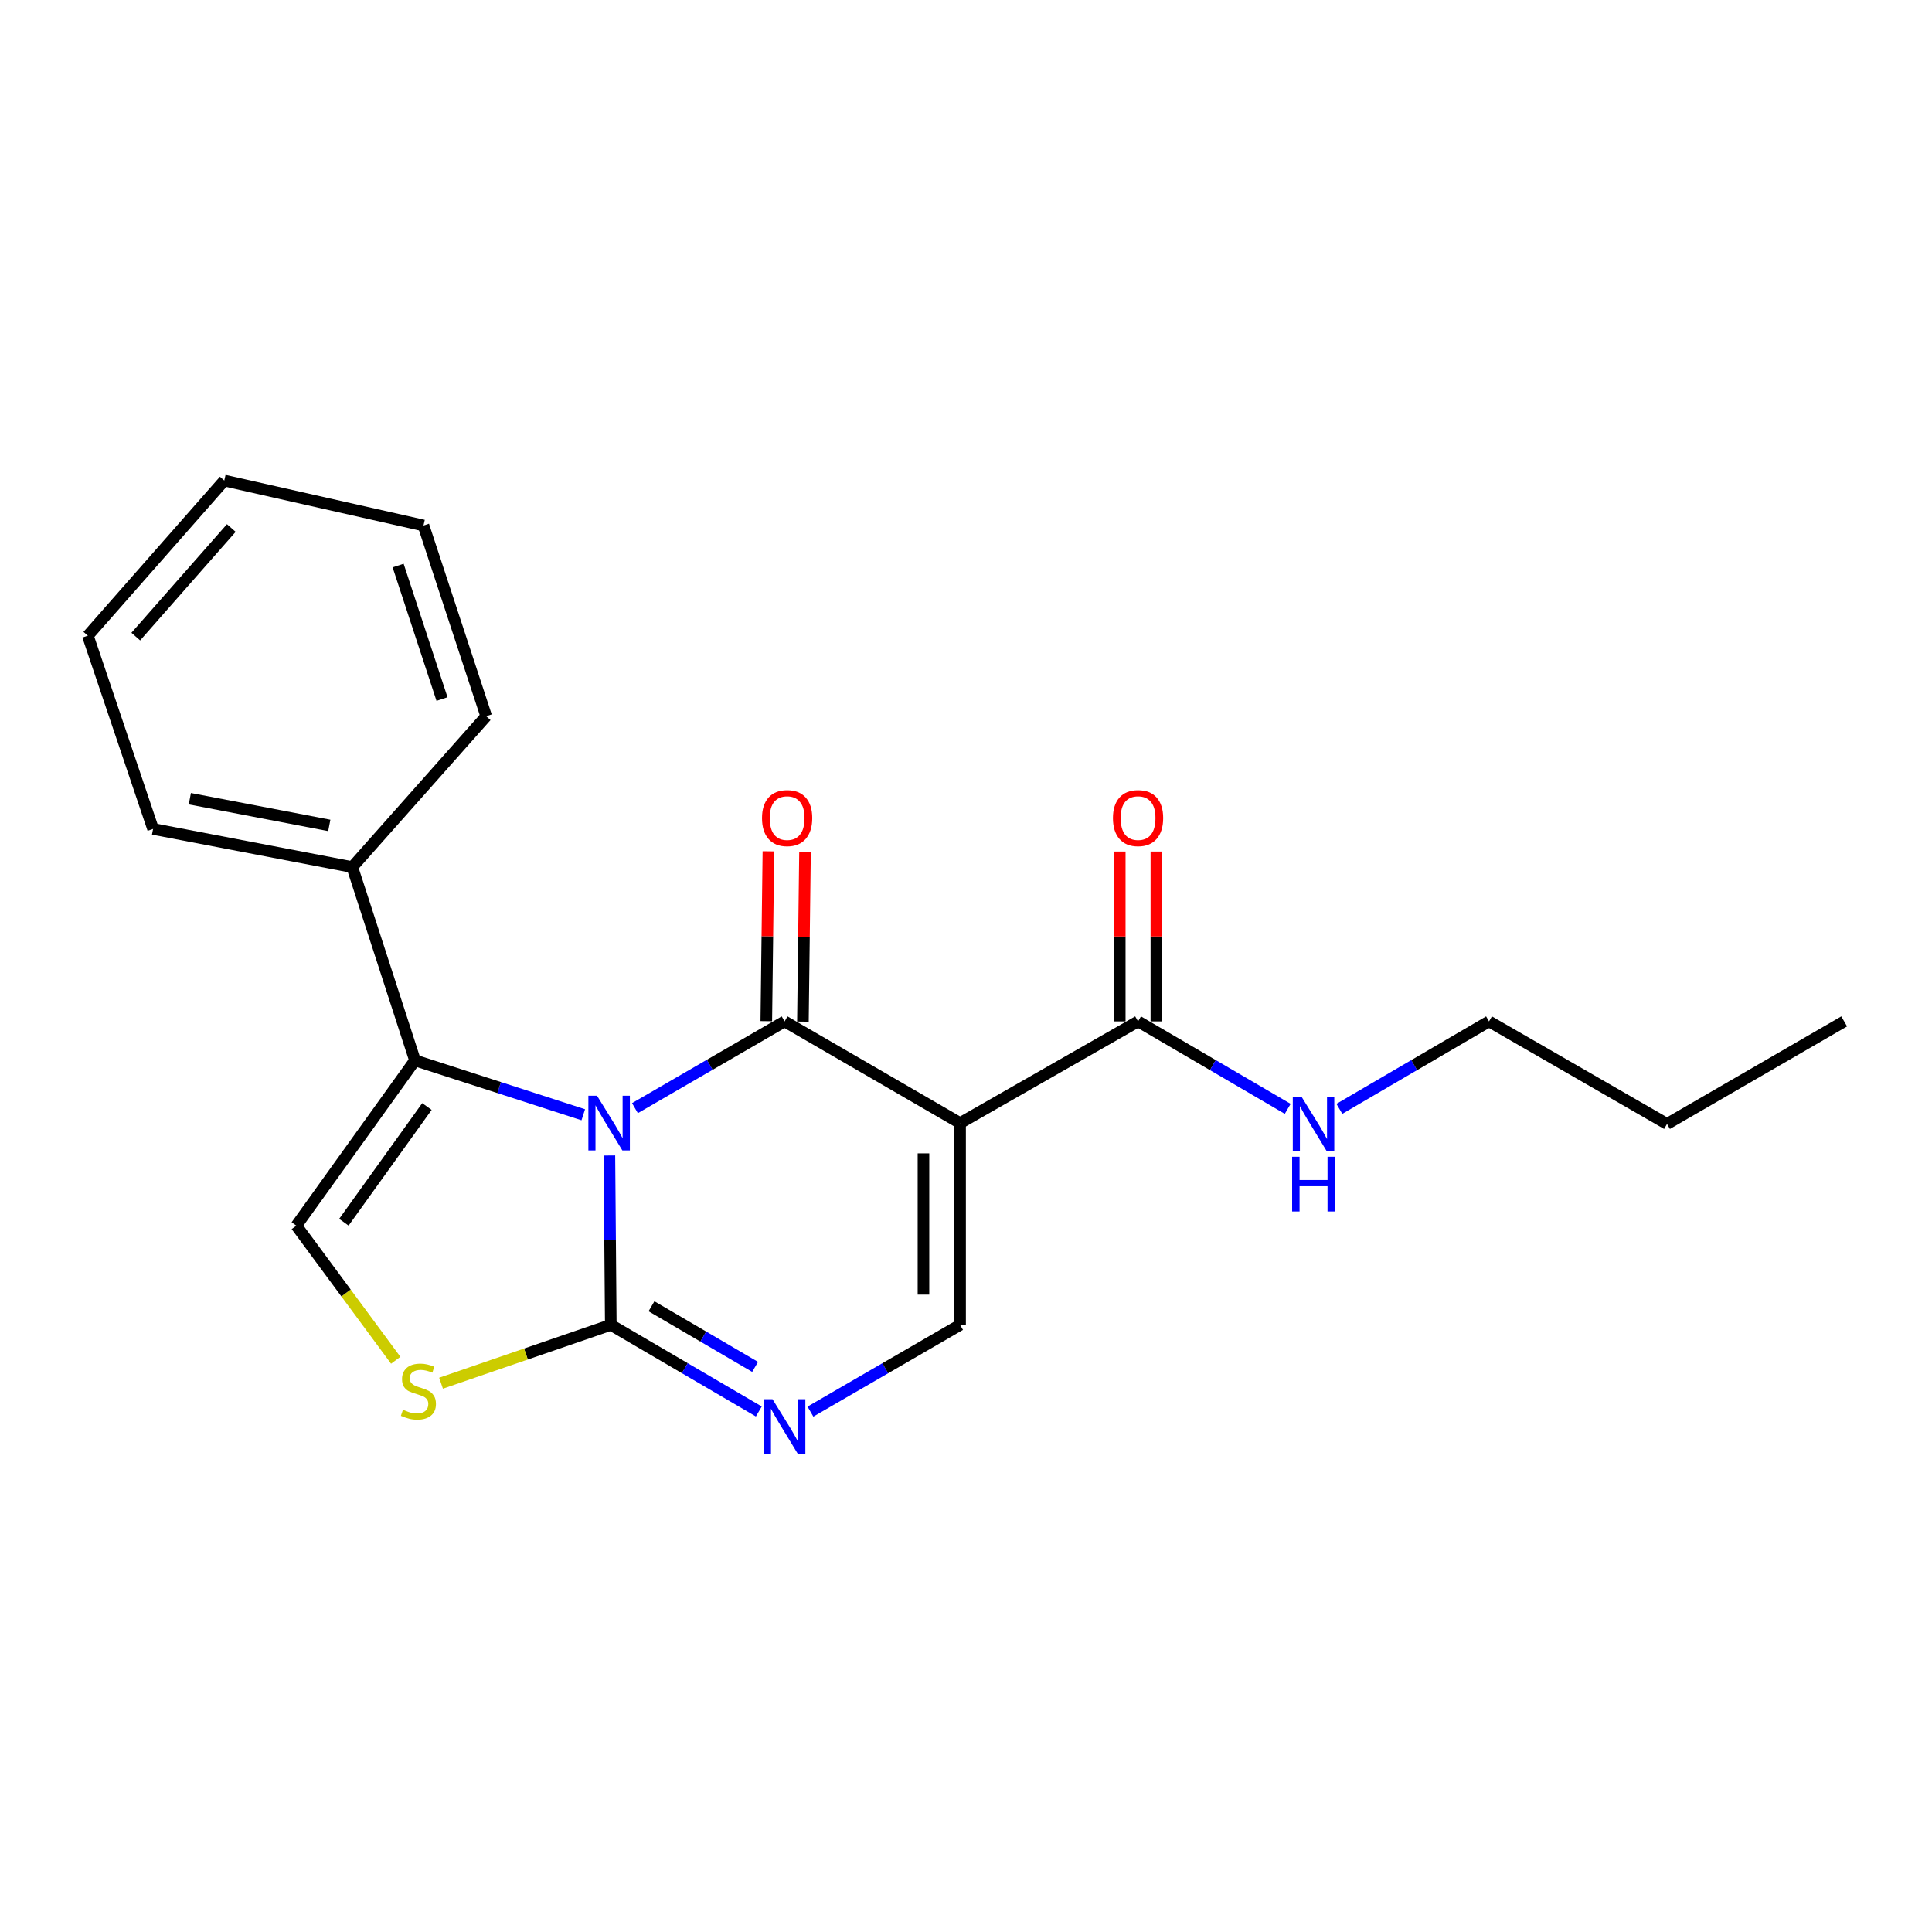 <?xml version='1.0' encoding='iso-8859-1'?>
<svg version='1.1' baseProfile='full'
              xmlns='http://www.w3.org/2000/svg'
                      xmlns:rdkit='http://www.rdkit.org/xml'
                      xmlns:xlink='http://www.w3.org/1999/xlink'
                  xml:space='preserve'
width='1000px' height='1000px' viewBox='0 0 1000 1000'>
<!-- END OF HEADER -->
<rect style='opacity:1.0;fill:#FFFFFF;stroke:none' width='1000' height='1000' x='0' y='0'> </rect>
<path class='bond-0' d='M 328.647,573.569 L 367.378,551.117' style='fill:none;fill-rule:evenodd;stroke:#0000FF;stroke-width:6px;stroke-linecap:butt;stroke-linejoin:miter;stroke-opacity:1' />
<path class='bond-0' d='M 367.378,551.117 L 406.109,528.665' style='fill:none;fill-rule:evenodd;stroke:#000000;stroke-width:6px;stroke-linecap:butt;stroke-linejoin:miter;stroke-opacity:1' />
<path class='bond-2' d='M 315.421,598.087 L 315.783,641.922' style='fill:none;fill-rule:evenodd;stroke:#0000FF;stroke-width:6px;stroke-linecap:butt;stroke-linejoin:miter;stroke-opacity:1' />
<path class='bond-2' d='M 315.783,641.922 L 316.146,685.756' style='fill:none;fill-rule:evenodd;stroke:#000000;stroke-width:6px;stroke-linecap:butt;stroke-linejoin:miter;stroke-opacity:1' />
<path class='bond-3' d='M 301.902,576.993 L 258.352,562.92' style='fill:none;fill-rule:evenodd;stroke:#0000FF;stroke-width:6px;stroke-linecap:butt;stroke-linejoin:miter;stroke-opacity:1' />
<path class='bond-3' d='M 258.352,562.92 L 214.801,548.847' style='fill:none;fill-rule:evenodd;stroke:#000000;stroke-width:6px;stroke-linecap:butt;stroke-linejoin:miter;stroke-opacity:1' />
<path class='bond-1' d='M 406.109,528.665 L 496.936,581.316' style='fill:none;fill-rule:evenodd;stroke:#000000;stroke-width:6px;stroke-linecap:butt;stroke-linejoin:miter;stroke-opacity:1' />
<path class='bond-9' d='M 415.584,528.782 L 416.129,484.827' style='fill:none;fill-rule:evenodd;stroke:#000000;stroke-width:6px;stroke-linecap:butt;stroke-linejoin:miter;stroke-opacity:1' />
<path class='bond-9' d='M 416.129,484.827 L 416.674,440.872' style='fill:none;fill-rule:evenodd;stroke:#FF0000;stroke-width:6px;stroke-linecap:butt;stroke-linejoin:miter;stroke-opacity:1' />
<path class='bond-9' d='M 396.635,528.547 L 397.18,484.592' style='fill:none;fill-rule:evenodd;stroke:#000000;stroke-width:6px;stroke-linecap:butt;stroke-linejoin:miter;stroke-opacity:1' />
<path class='bond-9' d='M 397.18,484.592 L 397.725,440.637' style='fill:none;fill-rule:evenodd;stroke:#FF0000;stroke-width:6px;stroke-linecap:butt;stroke-linejoin:miter;stroke-opacity:1' />
<path class='bond-8' d='M 496.936,581.316 L 589.058,528.665' style='fill:none;fill-rule:evenodd;stroke:#000000;stroke-width:6px;stroke-linecap:butt;stroke-linejoin:miter;stroke-opacity:1' />
<path class='bond-22' d='M 496.936,581.316 L 496.936,685.756' style='fill:none;fill-rule:evenodd;stroke:#000000;stroke-width:6px;stroke-linecap:butt;stroke-linejoin:miter;stroke-opacity:1' />
<path class='bond-22' d='M 477.985,596.982 L 477.985,670.09' style='fill:none;fill-rule:evenodd;stroke:#000000;stroke-width:6px;stroke-linecap:butt;stroke-linejoin:miter;stroke-opacity:1' />
<path class='bond-4' d='M 316.146,685.756 L 354.455,708.172' style='fill:none;fill-rule:evenodd;stroke:#000000;stroke-width:6px;stroke-linecap:butt;stroke-linejoin:miter;stroke-opacity:1' />
<path class='bond-4' d='M 354.455,708.172 L 392.763,730.588' style='fill:none;fill-rule:evenodd;stroke:#0000FF;stroke-width:6px;stroke-linecap:butt;stroke-linejoin:miter;stroke-opacity:1' />
<path class='bond-4' d='M 337.209,676.125 L 364.025,691.816' style='fill:none;fill-rule:evenodd;stroke:#000000;stroke-width:6px;stroke-linecap:butt;stroke-linejoin:miter;stroke-opacity:1' />
<path class='bond-4' d='M 364.025,691.816 L 390.842,707.507' style='fill:none;fill-rule:evenodd;stroke:#0000FF;stroke-width:6px;stroke-linecap:butt;stroke-linejoin:miter;stroke-opacity:1' />
<path class='bond-6' d='M 316.146,685.756 L 272.214,700.852' style='fill:none;fill-rule:evenodd;stroke:#000000;stroke-width:6px;stroke-linecap:butt;stroke-linejoin:miter;stroke-opacity:1' />
<path class='bond-6' d='M 272.214,700.852 L 228.282,715.948' style='fill:none;fill-rule:evenodd;stroke:#CCCC00;stroke-width:6px;stroke-linecap:butt;stroke-linejoin:miter;stroke-opacity:1' />
<path class='bond-7' d='M 214.801,548.847 L 153.379,634.4' style='fill:none;fill-rule:evenodd;stroke:#000000;stroke-width:6px;stroke-linecap:butt;stroke-linejoin:miter;stroke-opacity:1' />
<path class='bond-7' d='M 220.982,572.732 L 177.987,632.619' style='fill:none;fill-rule:evenodd;stroke:#000000;stroke-width:6px;stroke-linecap:butt;stroke-linejoin:miter;stroke-opacity:1' />
<path class='bond-10' d='M 214.801,548.847 L 182.342,448.808' style='fill:none;fill-rule:evenodd;stroke:#000000;stroke-width:6px;stroke-linecap:butt;stroke-linejoin:miter;stroke-opacity:1' />
<path class='bond-5' d='M 419.474,730.652 L 458.205,708.204' style='fill:none;fill-rule:evenodd;stroke:#0000FF;stroke-width:6px;stroke-linecap:butt;stroke-linejoin:miter;stroke-opacity:1' />
<path class='bond-5' d='M 458.205,708.204 L 496.936,685.756' style='fill:none;fill-rule:evenodd;stroke:#000000;stroke-width:6px;stroke-linecap:butt;stroke-linejoin:miter;stroke-opacity:1' />
<path class='bond-21' d='M 204.83,704.075 L 179.105,669.238' style='fill:none;fill-rule:evenodd;stroke:#CCCC00;stroke-width:6px;stroke-linecap:butt;stroke-linejoin:miter;stroke-opacity:1' />
<path class='bond-21' d='M 179.105,669.238 L 153.379,634.4' style='fill:none;fill-rule:evenodd;stroke:#000000;stroke-width:6px;stroke-linecap:butt;stroke-linejoin:miter;stroke-opacity:1' />
<path class='bond-11' d='M 598.534,528.665 L 598.534,484.709' style='fill:none;fill-rule:evenodd;stroke:#000000;stroke-width:6px;stroke-linecap:butt;stroke-linejoin:miter;stroke-opacity:1' />
<path class='bond-11' d='M 598.534,484.709 L 598.534,440.754' style='fill:none;fill-rule:evenodd;stroke:#FF0000;stroke-width:6px;stroke-linecap:butt;stroke-linejoin:miter;stroke-opacity:1' />
<path class='bond-11' d='M 579.583,528.665 L 579.583,484.709' style='fill:none;fill-rule:evenodd;stroke:#000000;stroke-width:6px;stroke-linecap:butt;stroke-linejoin:miter;stroke-opacity:1' />
<path class='bond-11' d='M 579.583,484.709 L 579.583,440.754' style='fill:none;fill-rule:evenodd;stroke:#FF0000;stroke-width:6px;stroke-linecap:butt;stroke-linejoin:miter;stroke-opacity:1' />
<path class='bond-12' d='M 589.058,528.665 L 627.787,551.299' style='fill:none;fill-rule:evenodd;stroke:#000000;stroke-width:6px;stroke-linecap:butt;stroke-linejoin:miter;stroke-opacity:1' />
<path class='bond-12' d='M 627.787,551.299 L 666.515,573.934' style='fill:none;fill-rule:evenodd;stroke:#0000FF;stroke-width:6px;stroke-linecap:butt;stroke-linejoin:miter;stroke-opacity:1' />
<path class='bond-13' d='M 182.342,448.808 L 79.229,429.057' style='fill:none;fill-rule:evenodd;stroke:#000000;stroke-width:6px;stroke-linecap:butt;stroke-linejoin:miter;stroke-opacity:1' />
<path class='bond-13' d='M 170.441,427.233 L 98.261,413.407' style='fill:none;fill-rule:evenodd;stroke:#000000;stroke-width:6px;stroke-linecap:butt;stroke-linejoin:miter;stroke-opacity:1' />
<path class='bond-14' d='M 182.342,448.808 L 251.66,370.71' style='fill:none;fill-rule:evenodd;stroke:#000000;stroke-width:6px;stroke-linecap:butt;stroke-linejoin:miter;stroke-opacity:1' />
<path class='bond-15' d='M 693.255,573.934 L 731.984,551.299' style='fill:none;fill-rule:evenodd;stroke:#0000FF;stroke-width:6px;stroke-linecap:butt;stroke-linejoin:miter;stroke-opacity:1' />
<path class='bond-15' d='M 731.984,551.299 L 770.712,528.665' style='fill:none;fill-rule:evenodd;stroke:#000000;stroke-width:6px;stroke-linecap:butt;stroke-linejoin:miter;stroke-opacity:1' />
<path class='bond-18' d='M 79.229,429.057 L 45.455,329.029' style='fill:none;fill-rule:evenodd;stroke:#000000;stroke-width:6px;stroke-linecap:butt;stroke-linejoin:miter;stroke-opacity:1' />
<path class='bond-19' d='M 251.66,370.71 L 219.202,271.997' style='fill:none;fill-rule:evenodd;stroke:#000000;stroke-width:6px;stroke-linecap:butt;stroke-linejoin:miter;stroke-opacity:1' />
<path class='bond-19' d='M 228.789,361.822 L 206.068,292.724' style='fill:none;fill-rule:evenodd;stroke:#000000;stroke-width:6px;stroke-linecap:butt;stroke-linejoin:miter;stroke-opacity:1' />
<path class='bond-16' d='M 770.712,528.665 L 862.845,581.748' style='fill:none;fill-rule:evenodd;stroke:#000000;stroke-width:6px;stroke-linecap:butt;stroke-linejoin:miter;stroke-opacity:1' />
<path class='bond-17' d='M 862.845,581.748 L 954.545,528.665' style='fill:none;fill-rule:evenodd;stroke:#000000;stroke-width:6px;stroke-linecap:butt;stroke-linejoin:miter;stroke-opacity:1' />
<path class='bond-23' d='M 45.455,329.029 L 116.088,248.73' style='fill:none;fill-rule:evenodd;stroke:#000000;stroke-width:6px;stroke-linecap:butt;stroke-linejoin:miter;stroke-opacity:1' />
<path class='bond-23' d='M 70.279,329.5 L 119.722,273.291' style='fill:none;fill-rule:evenodd;stroke:#000000;stroke-width:6px;stroke-linecap:butt;stroke-linejoin:miter;stroke-opacity:1' />
<path class='bond-20' d='M 219.202,271.997 L 116.088,248.73' style='fill:none;fill-rule:evenodd;stroke:#000000;stroke-width:6px;stroke-linecap:butt;stroke-linejoin:miter;stroke-opacity:1' />
<path  class='atom-0' d='M 309.022 567.156
L 318.302 582.156
Q 319.222 583.636, 320.702 586.316
Q 322.182 588.996, 322.262 589.156
L 322.262 567.156
L 326.022 567.156
L 326.022 595.476
L 322.142 595.476
L 312.182 579.076
Q 311.022 577.156, 309.782 574.956
Q 308.582 572.756, 308.222 572.076
L 308.222 595.476
L 304.542 595.476
L 304.542 567.156
L 309.022 567.156
' fill='#0000FF'/>
<path  class='atom-5' d='M 399.849 724.237
L 409.129 739.237
Q 410.049 740.717, 411.529 743.397
Q 413.009 746.077, 413.089 746.237
L 413.089 724.237
L 416.849 724.237
L 416.849 752.557
L 412.969 752.557
L 403.009 736.157
Q 401.849 734.237, 400.609 732.037
Q 399.409 729.837, 399.049 729.157
L 399.049 752.557
L 395.369 752.557
L 395.369 724.237
L 399.849 724.237
' fill='#0000FF'/>
<path  class='atom-7' d='M 208.57 729.693
Q 208.89 729.813, 210.21 730.373
Q 211.53 730.933, 212.97 731.293
Q 214.45 731.613, 215.89 731.613
Q 218.57 731.613, 220.13 730.333
Q 221.69 729.013, 221.69 726.733
Q 221.69 725.173, 220.89 724.213
Q 220.13 723.253, 218.93 722.733
Q 217.73 722.213, 215.73 721.613
Q 213.21 720.853, 211.69 720.133
Q 210.21 719.413, 209.13 717.893
Q 208.09 716.373, 208.09 713.813
Q 208.09 710.253, 210.49 708.053
Q 212.93 705.853, 217.73 705.853
Q 221.01 705.853, 224.73 707.413
L 223.81 710.493
Q 220.41 709.093, 217.85 709.093
Q 215.09 709.093, 213.57 710.253
Q 212.05 711.373, 212.09 713.333
Q 212.09 714.853, 212.85 715.773
Q 213.65 716.693, 214.77 717.213
Q 215.93 717.733, 217.85 718.333
Q 220.41 719.133, 221.93 719.933
Q 223.45 720.733, 224.53 722.373
Q 225.65 723.973, 225.65 726.733
Q 225.65 730.653, 223.01 732.773
Q 220.41 734.853, 216.05 734.853
Q 213.53 734.853, 211.61 734.293
Q 209.73 733.773, 207.49 732.853
L 208.57 729.693
' fill='#CCCC00'/>
<path  class='atom-10' d='M 394.415 423.441
Q 394.415 416.641, 397.775 412.841
Q 401.135 409.041, 407.415 409.041
Q 413.695 409.041, 417.055 412.841
Q 420.415 416.641, 420.415 423.441
Q 420.415 430.321, 417.015 434.241
Q 413.615 438.121, 407.415 438.121
Q 401.175 438.121, 397.775 434.241
Q 394.415 430.361, 394.415 423.441
M 407.415 434.921
Q 411.735 434.921, 414.055 432.041
Q 416.415 429.121, 416.415 423.441
Q 416.415 417.881, 414.055 415.081
Q 411.735 412.241, 407.415 412.241
Q 403.095 412.241, 400.735 415.041
Q 398.415 417.841, 398.415 423.441
Q 398.415 429.161, 400.735 432.041
Q 403.095 434.921, 407.415 434.921
' fill='#FF0000'/>
<path  class='atom-12' d='M 576.058 423.441
Q 576.058 416.641, 579.418 412.841
Q 582.778 409.041, 589.058 409.041
Q 595.338 409.041, 598.698 412.841
Q 602.058 416.641, 602.058 423.441
Q 602.058 430.321, 598.658 434.241
Q 595.258 438.121, 589.058 438.121
Q 582.818 438.121, 579.418 434.241
Q 576.058 430.361, 576.058 423.441
M 589.058 434.921
Q 593.378 434.921, 595.698 432.041
Q 598.058 429.121, 598.058 423.441
Q 598.058 417.881, 595.698 415.081
Q 593.378 412.241, 589.058 412.241
Q 584.738 412.241, 582.378 415.041
Q 580.058 417.841, 580.058 423.441
Q 580.058 429.161, 582.378 432.041
Q 584.738 434.921, 589.058 434.921
' fill='#FF0000'/>
<path  class='atom-13' d='M 673.625 567.588
L 682.905 582.588
Q 683.825 584.068, 685.305 586.748
Q 686.785 589.428, 686.865 589.588
L 686.865 567.588
L 690.625 567.588
L 690.625 595.908
L 686.745 595.908
L 676.785 579.508
Q 675.625 577.588, 674.385 575.388
Q 673.185 573.188, 672.825 572.508
L 672.825 595.908
L 669.145 595.908
L 669.145 567.588
L 673.625 567.588
' fill='#0000FF'/>
<path  class='atom-13' d='M 668.805 598.74
L 672.645 598.74
L 672.645 610.78
L 687.125 610.78
L 687.125 598.74
L 690.965 598.74
L 690.965 627.06
L 687.125 627.06
L 687.125 613.98
L 672.645 613.98
L 672.645 627.06
L 668.805 627.06
L 668.805 598.74
' fill='#0000FF'/>
</svg>
